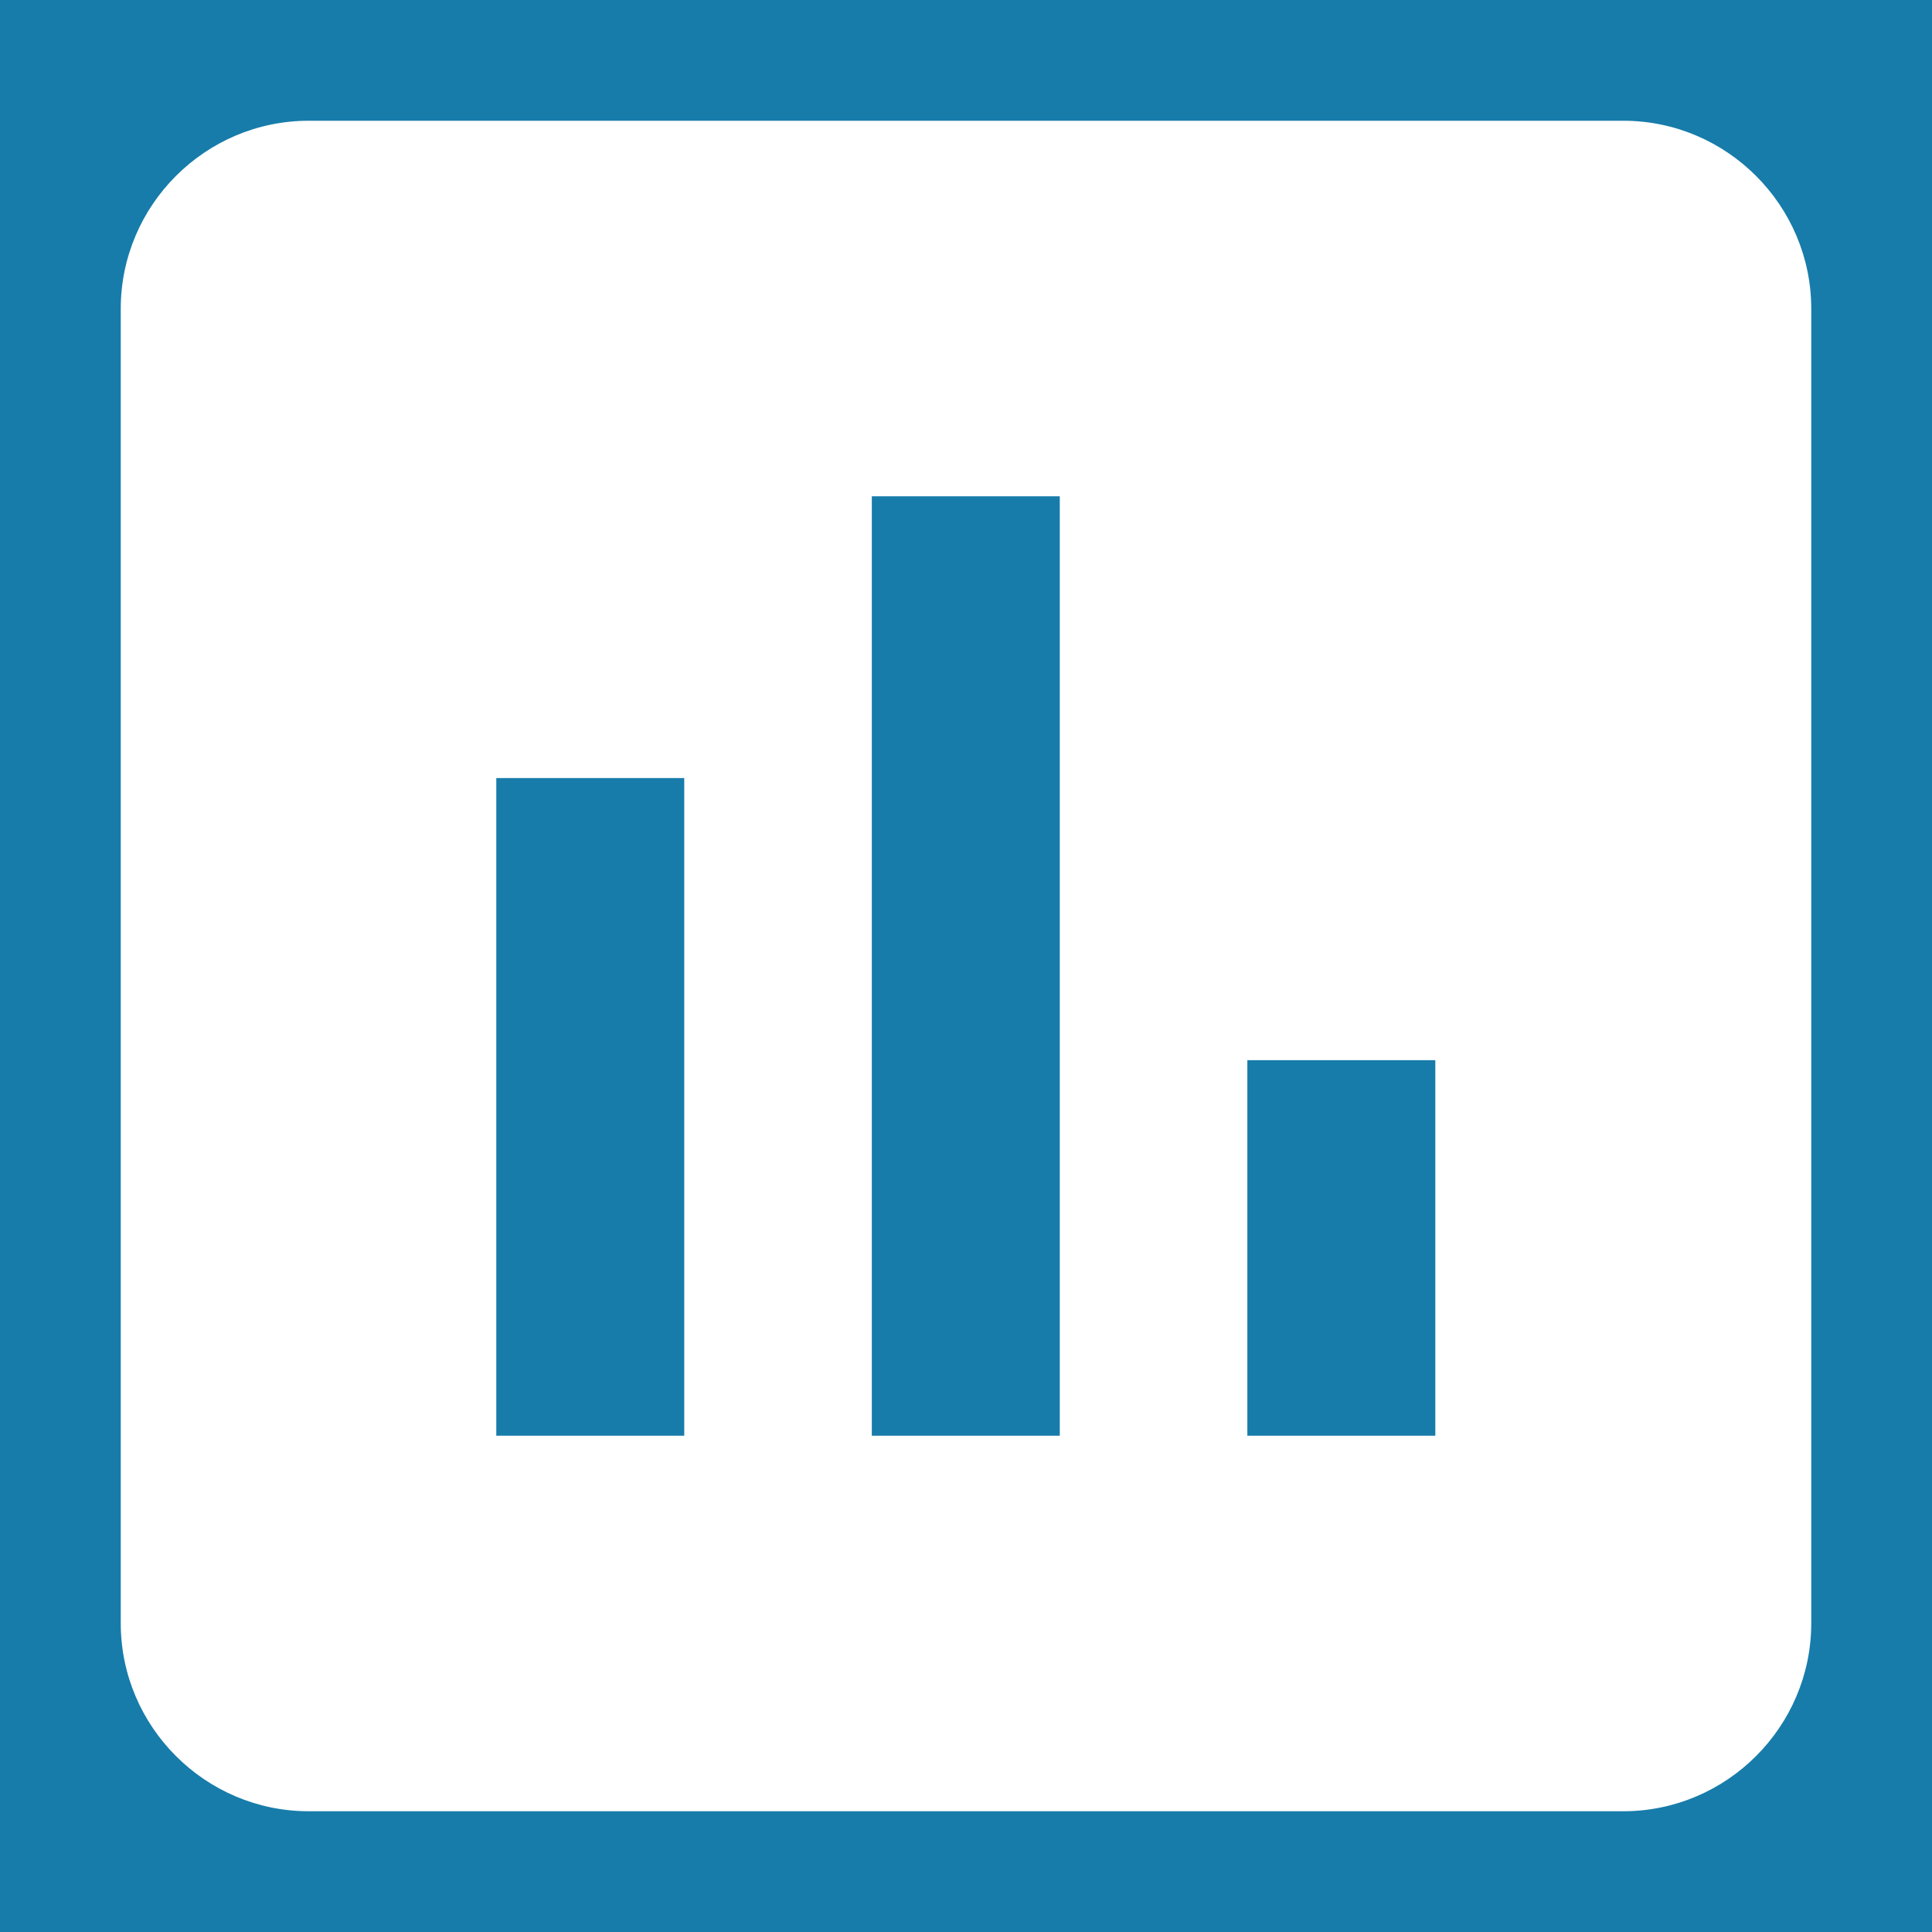 <?xml version="1.0" encoding="UTF-8"?>
<svg xmlns="http://www.w3.org/2000/svg" viewBox="0 0 48 48">
  <g id="Calque_2" data-name="Calque 2">
    <rect x="0" width="48" height="48" style="fill: #177caa;"/>
  </g>
  <g id="Calque_1" data-name="Calque 1">
    <path d="M40.33,3H7.67c-2.57,0-4.67,2.1-4.67,4.67V40.33c0,2.57,2.1,4.67,4.67,4.67H40.33c2.57,0,4.67-2.1,4.67-4.67V7.67c0-2.57-2.1-4.67-4.67-4.67ZM17,35.67h-4.67V19.33h4.67v16.33Zm9.33,0h-4.67V12.33h4.67v23.33Zm9.33,0h-4.67v-9.33h4.67v9.33Z" style="fill: #fff;"/>
  </g>
</svg>
